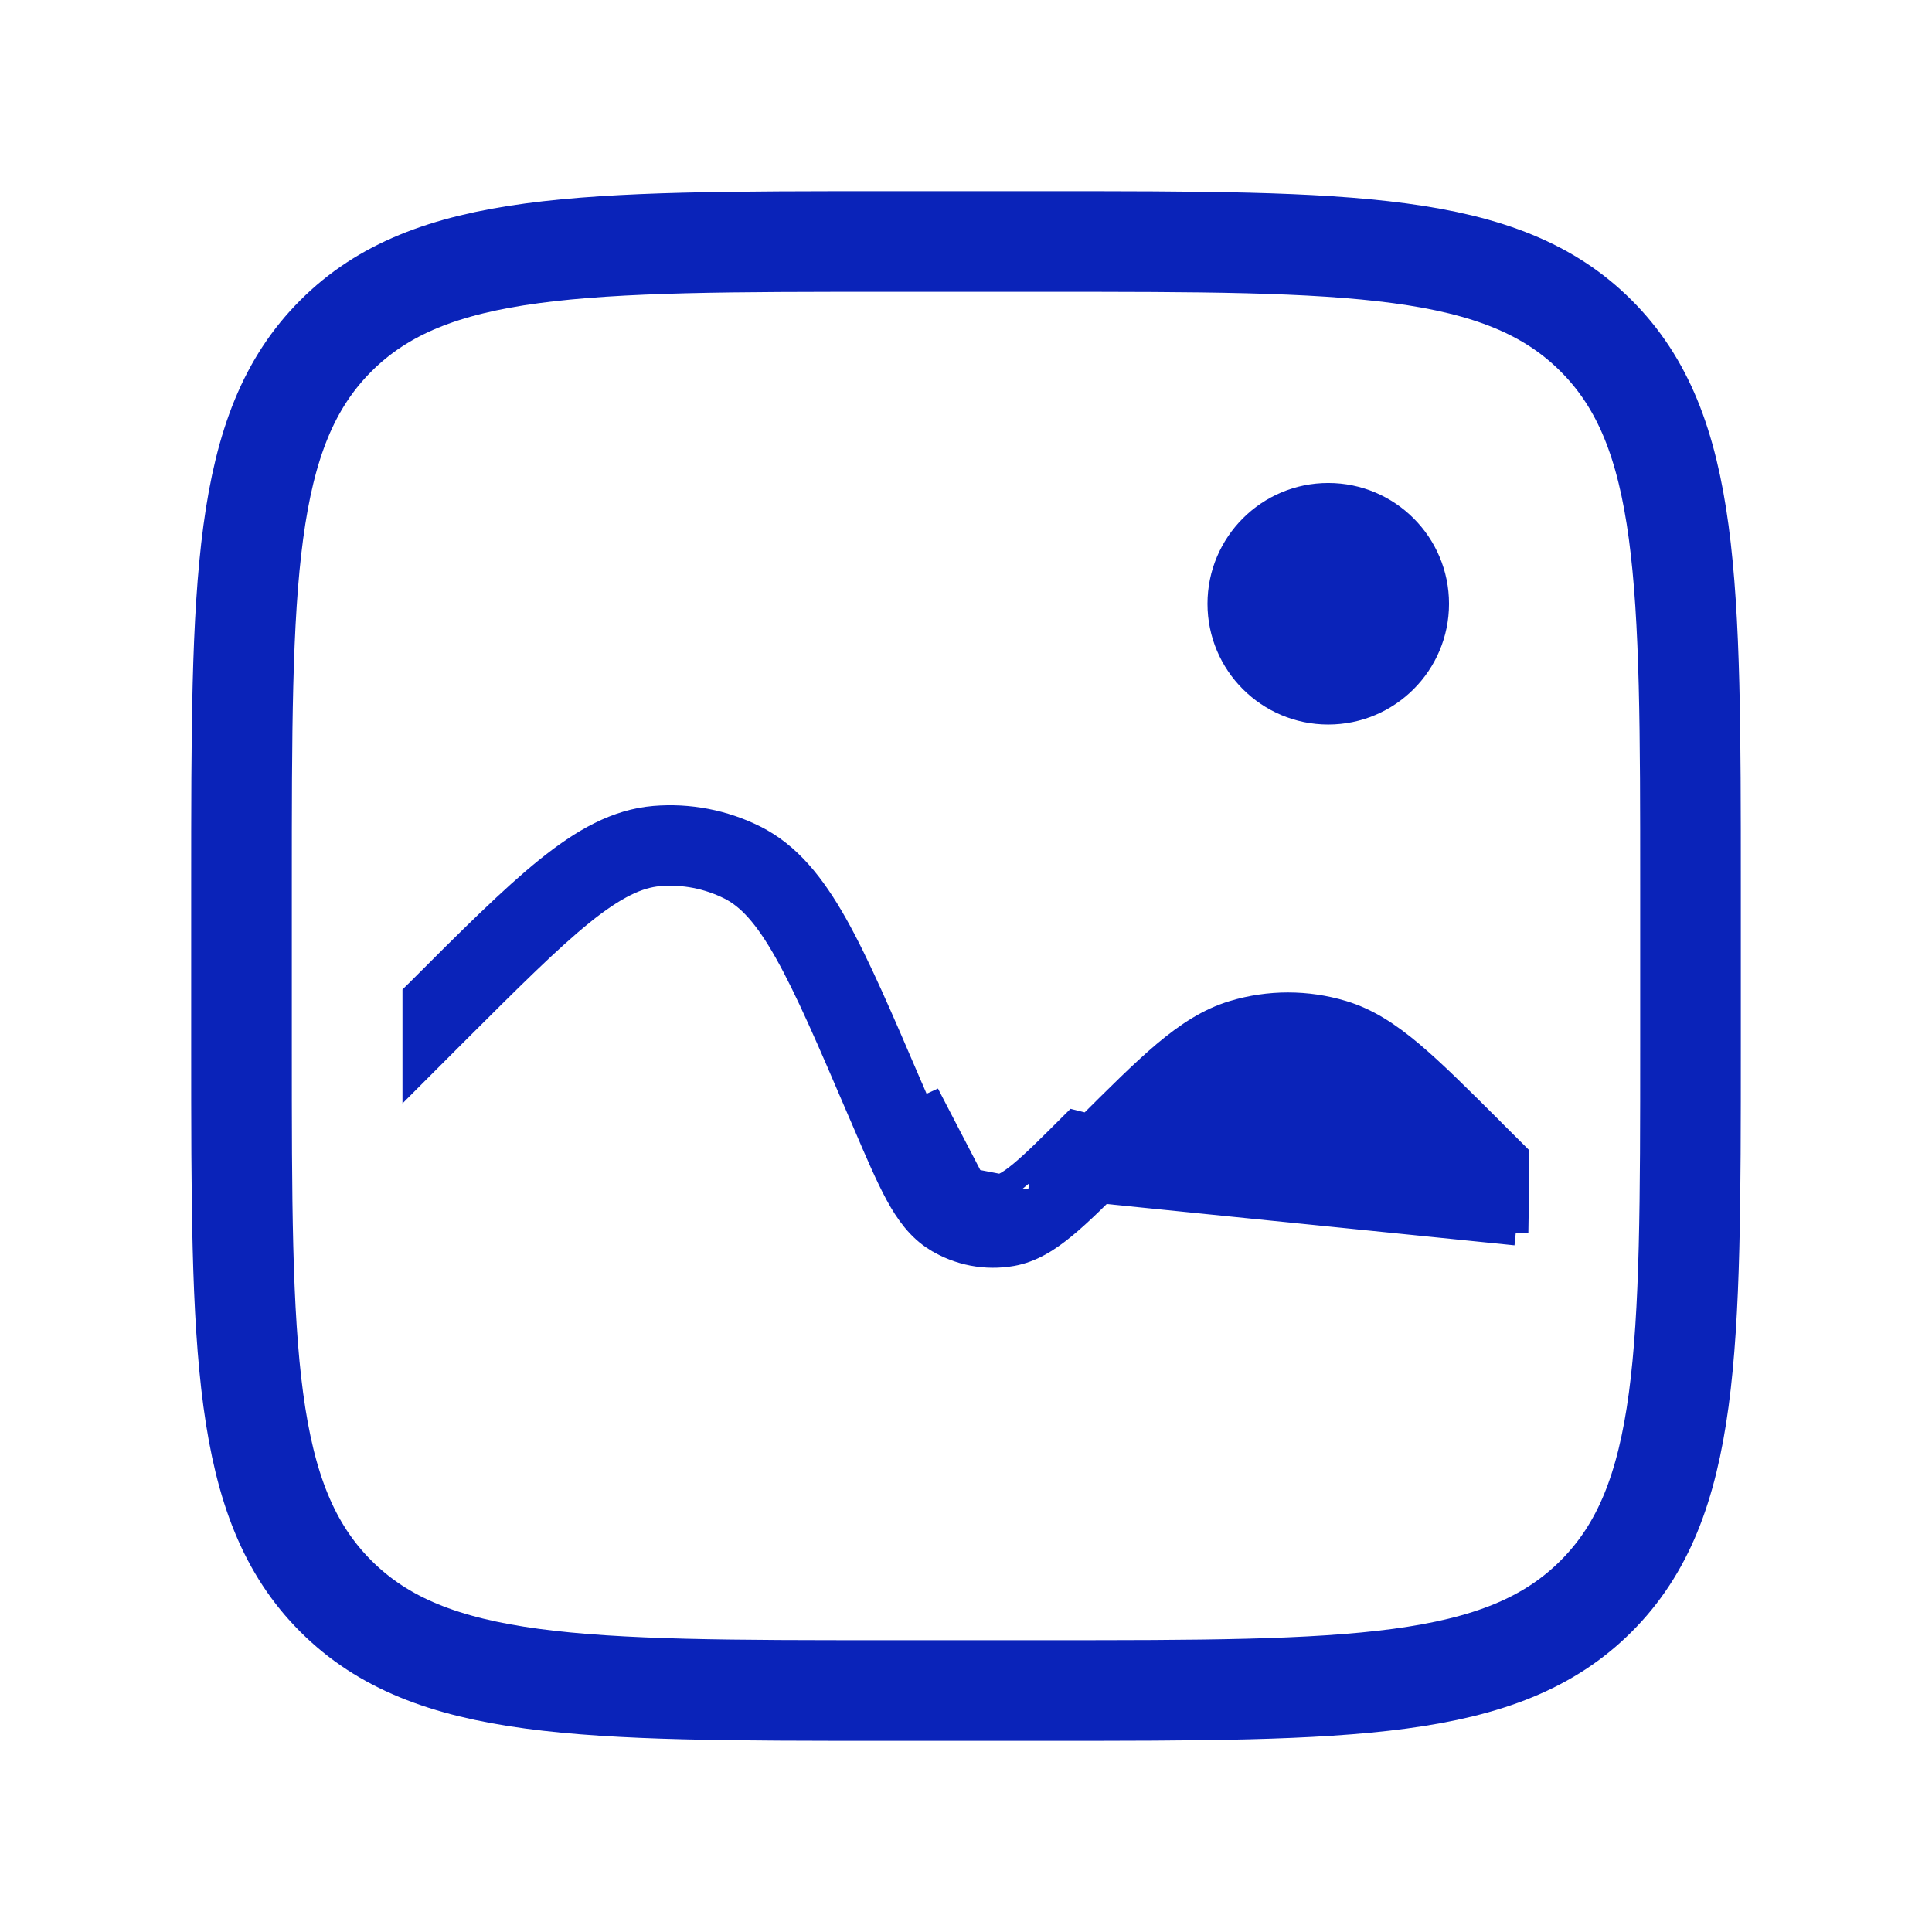 <?xml version="1.0" encoding="UTF-8"?>
<svg xmlns="http://www.w3.org/2000/svg" width="48" height="48" viewBox="0 0 48 48" fill="none">
  <g id="lets-icons:img-box-light">
    <g id="Group">
      <path id="Vector" d="M6 22C6 14.458 6 10.686 8.344 8.344C10.686 6 14.458 6 22 6H26C33.542 6 37.314 6 39.656 8.344C42 10.686 42 14.458 42 22V26C42 33.542 42 37.314 39.656 39.656C37.314 42 33.542 42 26 42H22C14.458 42 10.686 42 8.344 39.656C6 37.314 6 33.542 6 26V22Z" stroke="#0A23B9" stroke-width="2.5"></path>
      <path id="Vector_2" d="M37.659 30.629L36.115 29.087C36.115 29.087 36.115 29.087 36.115 29.087C35.279 28.251 34.682 27.656 34.176 27.227L34.175 27.227C33.675 26.805 33.31 26.592 32.957 26.485L32.956 26.485C32.333 26.297 31.667 26.297 31.044 26.485L31.043 26.485C30.69 26.592 30.325 26.806 29.824 27.229C29.318 27.656 28.721 28.251 27.885 29.087L27.851 29.121L28.072 29.342L27.851 29.121C27.291 29.681 26.835 30.137 26.441 30.461L26.441 30.461C26.038 30.795 25.624 31.058 25.14 31.144C24.49 31.258 23.821 31.13 23.261 30.782L23.26 30.782C22.841 30.523 22.553 30.125 22.302 29.665C22.059 29.216 21.805 28.624 21.495 27.899L21.495 27.897L21.475 27.852L21.475 27.851L21.367 27.603C21.367 27.603 21.367 27.603 21.367 27.603C20.612 25.839 20.067 24.571 19.55 23.653C19.037 22.739 18.607 22.28 18.136 22.044C17.59 21.771 16.98 21.653 16.372 21.705L16.371 21.705C15.847 21.751 15.278 22.016 14.46 22.672L14.46 22.673C13.642 23.332 12.662 24.31 11.306 25.664L11.305 25.665L11.305 25.665L10.312 26.659V24.714L10.331 24.695L10.372 24.656L10.372 24.656L10.377 24.651C11.69 23.337 12.718 22.311 13.598 21.602C14.492 20.882 15.325 20.414 16.258 20.335L16.258 20.335C17.118 20.263 17.981 20.429 18.752 20.815C19.587 21.234 20.187 21.979 20.75 22.979L20.75 22.979C21.303 23.963 21.876 25.299 22.607 27.005L22.607 27.005L22.609 27.01L22.634 27.065L22.738 27.308C22.971 27.882 23.227 28.447 23.507 28.999L23.507 28.999L23.512 29.008C23.723 29.395 23.867 29.536 23.975 29.608L23.975 29.608L23.984 29.614C24.257 29.783 24.583 29.845 24.899 29.79C24.9 29.79 24.9 29.79 24.9 29.79L24.846 29.482M37.659 30.629L26.692 27.894C26.092 28.494 25.692 28.894 25.366 29.162M37.659 30.629C37.671 30.041 37.678 29.403 37.683 28.709L37.087 28.115L37.08 28.108L37.08 28.108L37.054 28.08L37.024 28.05C36.234 27.262 35.608 26.638 35.061 26.177L35.061 26.177C34.492 25.698 33.962 25.352 33.354 25.169L33.354 25.169C32.471 24.903 31.529 24.903 30.646 25.169L30.646 25.169C30.038 25.352 29.508 25.698 28.937 26.177C28.392 26.638 27.767 27.261 26.977 28.049L26.946 28.08L26.92 28.108L26.913 28.115L26.913 28.115L26.898 28.13C26.311 28.717 25.902 29.126 25.564 29.403M37.659 30.629L25.564 29.403M24.846 29.482C24.904 29.472 25.044 29.428 25.366 29.162M24.846 29.482C24.605 29.524 24.356 29.477 24.148 29.348M24.846 29.482L24.148 29.348M25.366 29.162L25.564 29.403M25.366 29.162L25.565 29.403C25.565 29.403 25.565 29.403 25.564 29.403M24.148 29.348C24.1 29.316 23.986 29.224 23.786 28.858C23.51 28.312 23.256 27.755 23.026 27.188L24.148 29.348Z" fill="#0A23B9" stroke="#0A23B9" stroke-width="0.625"></path>
      <path id="Vector_3" d="M35.688 15C35.688 16.484 34.484 17.688 33 17.688C31.516 17.688 30.312 16.484 30.312 15C30.312 13.516 31.516 12.312 33 12.312C34.484 12.312 35.688 13.516 35.688 15Z" fill="#0A23B9" stroke="#0A23B9" stroke-width="0.625"></path>
    </g>
  </g>
</svg>
